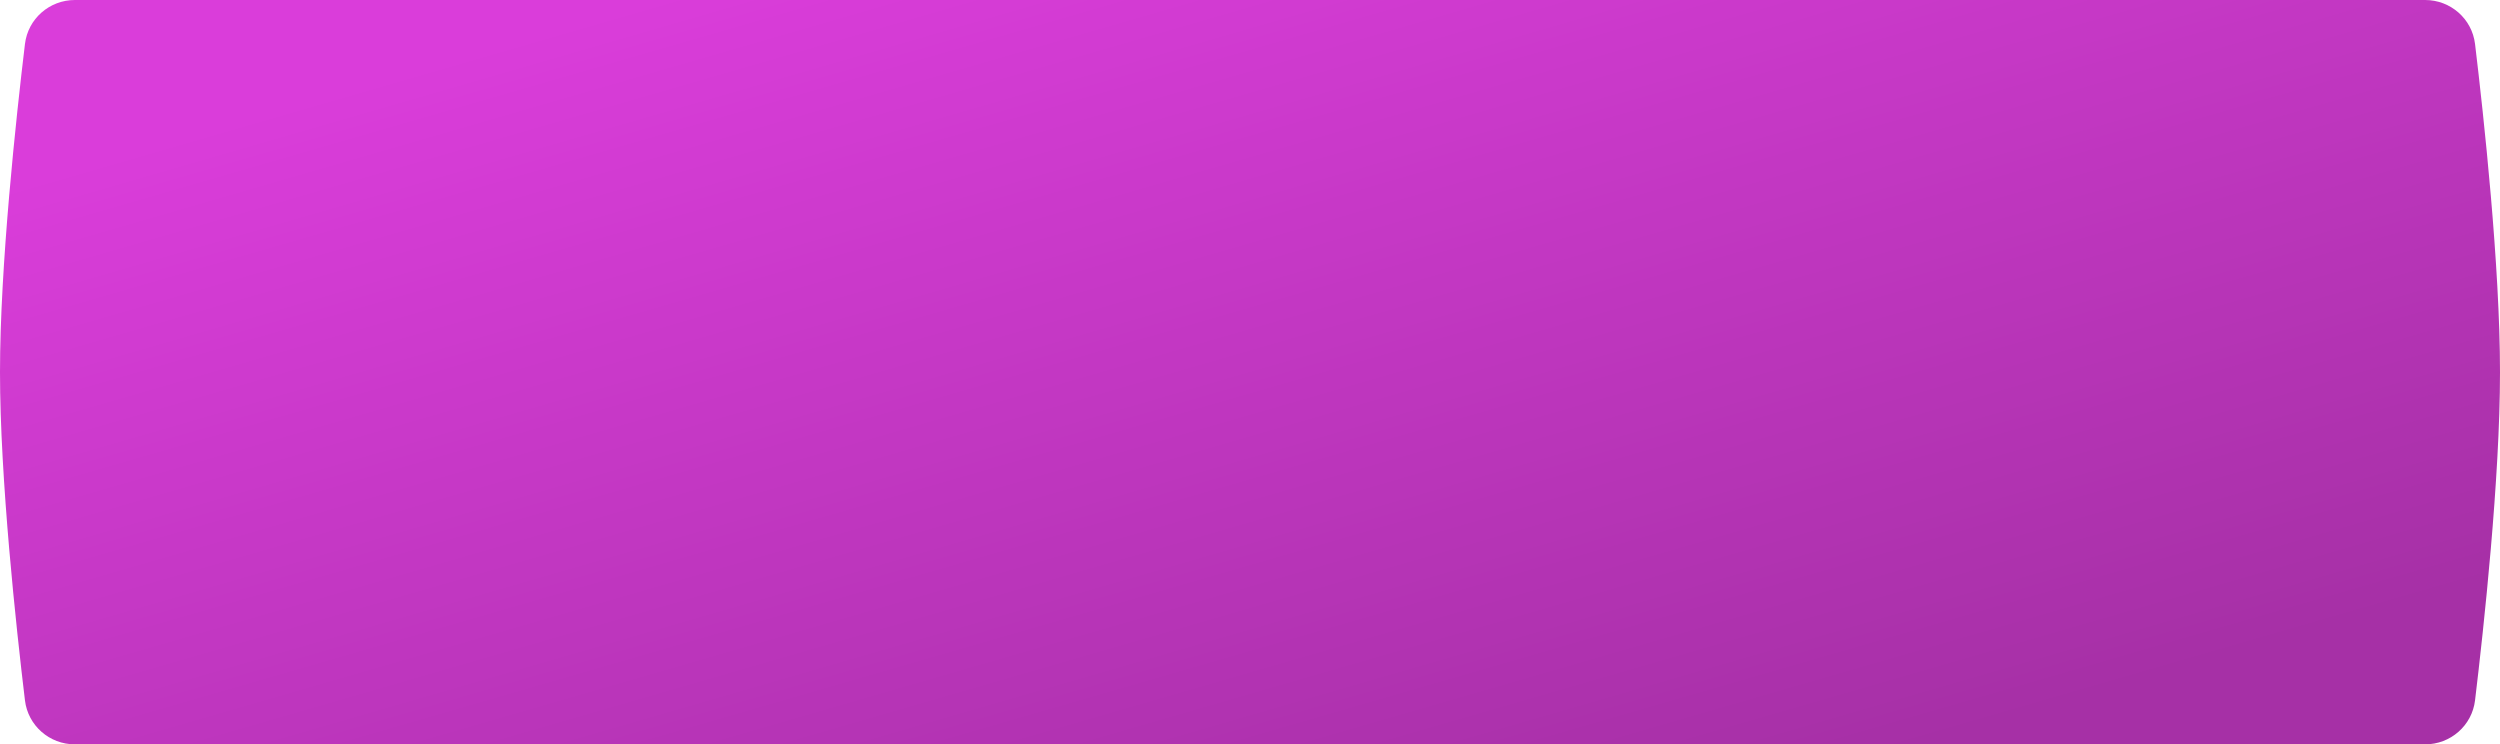 <?xml version="1.0" encoding="UTF-8"?> <svg xmlns="http://www.w3.org/2000/svg" width="1199" height="357" viewBox="0 0 1199 357" fill="none"> <path d="M11.968 21.107C13.425 8.987 23.731 0 35.938 0H1163.06C1175.27 0 1185.57 8.987 1187.03 21.107C1191.25 56.158 1199 127.553 1199 178.496C1199 229.44 1191.25 300.834 1187.03 335.886C1185.57 348.006 1175.27 356.993 1163.06 356.993H35.938C23.731 356.993 13.425 348.006 11.968 335.886C7.753 300.834 0 229.44 0 178.496C0 127.553 7.753 56.158 11.968 21.107Z" fill="url(#paint0_linear_167_2137)"></path> <defs> <linearGradient id="paint0_linear_167_2137" x1="599.5" y1="-84.148" x2="742.613" y2="409.755" gradientUnits="userSpaceOnUse"> <stop stop-color="#DA3DDA"></stop> <stop offset="1" stop-color="#A630A6"></stop> </linearGradient> </defs> </svg> 
